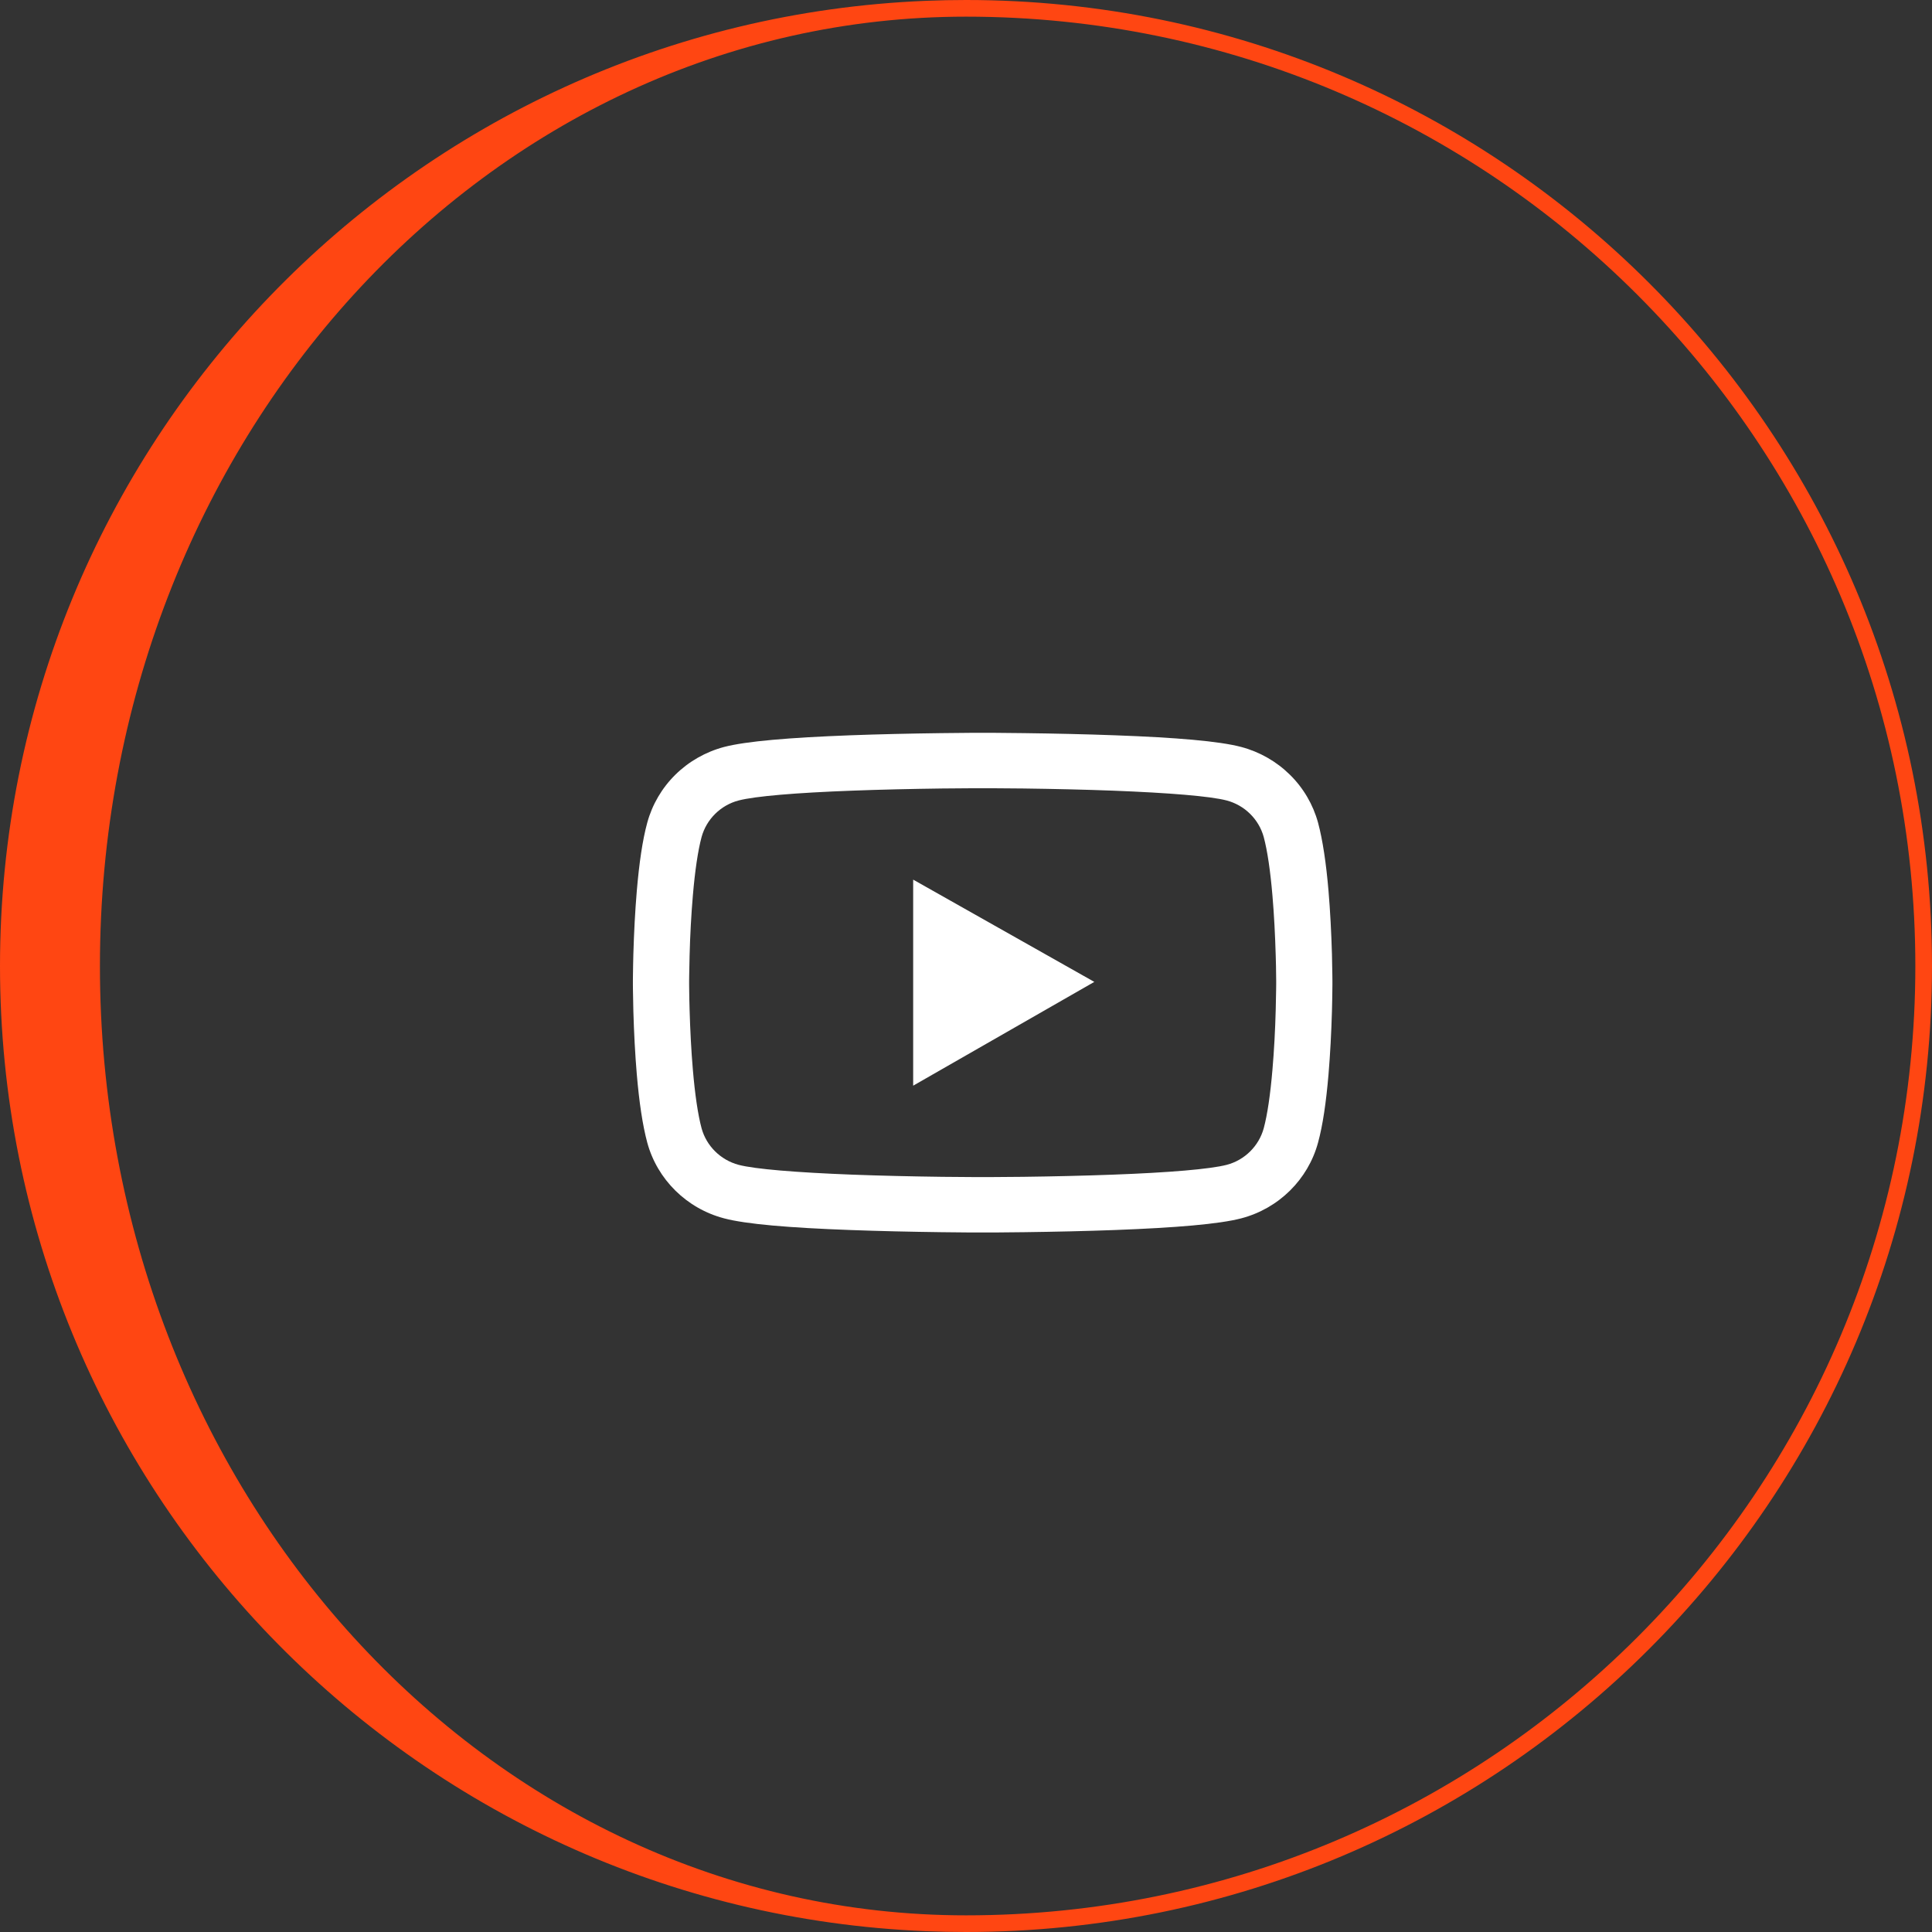<svg width="58" height="58" viewBox="0 0 58 58" fill="none" xmlns="http://www.w3.org/2000/svg">
<rect x="0" y="0" width="58" height="58" fill="#333333" stroke="none"/>
<path fill-rule="evenodd" clip-rule="evenodd" d="M29 0.5C44.74 0.5 57.5 13.26 57.5 29C57.5 44.74 44.74 57.5 29 57.5C14.641 57.5 3 44.74 3 29C3 13.26 14.641 0.5 29 0.5ZM27.81 0.024C12.345 0.648 0 13.382 0 29C0 44.618 12.345 57.352 27.81 57.976C28.205 57.992 28.601 58 29 58C45.016 58 58 45.016 58 29C58 12.984 45.016 0 29 0C28.601 0 28.205 0.008 27.81 0.024Z" fill="#FF4612"/>
<path d="M40 29.435C40 29.385 40 29.327 39.998 29.26C39.995 29.073 39.991 28.863 39.986 28.639C39.967 27.995 39.934 27.353 39.883 26.748C39.812 25.915 39.709 25.22 39.569 24.698C39.42 24.154 39.13 23.657 38.725 23.259C38.321 22.86 37.817 22.572 37.265 22.425C36.602 22.249 35.303 22.141 33.475 22.074C32.605 22.042 31.675 22.021 30.744 22.009C30.419 22.005 30.116 22.002 29.845 22H29.155C28.884 22.002 28.581 22.005 28.256 22.009C27.325 22.021 26.395 22.042 25.525 22.074C23.697 22.143 22.396 22.252 21.735 22.425C21.183 22.572 20.679 22.859 20.274 23.258C19.87 23.657 19.579 24.154 19.431 24.698C19.288 25.22 19.188 25.915 19.117 26.748C19.066 27.353 19.033 27.995 19.014 28.639C19.007 28.863 19.005 29.073 19.002 29.26C19.002 29.327 19 29.385 19 29.435V29.565C19 29.615 19 29.673 19.002 29.74C19.005 29.927 19.009 30.137 19.014 30.361C19.033 31.005 19.066 31.647 19.117 32.252C19.188 33.085 19.291 33.78 19.431 34.301C19.731 35.407 20.613 36.28 21.735 36.575C22.396 36.751 23.697 36.859 25.525 36.926C26.395 36.958 27.325 36.979 28.256 36.991C28.581 36.995 28.884 36.998 29.155 37H29.845C30.116 36.998 30.419 36.995 30.744 36.991C31.675 36.979 32.605 36.958 33.475 36.926C35.303 36.857 36.604 36.748 37.265 36.575C38.388 36.28 39.269 35.41 39.569 34.301C39.712 33.78 39.812 33.085 39.883 32.252C39.934 31.647 39.967 31.005 39.986 30.361C39.993 30.137 39.995 29.927 39.998 29.74C39.998 29.673 40 29.615 40 29.565V29.435ZM38.312 29.555C38.312 29.604 38.312 29.657 38.31 29.719C38.308 29.899 38.303 30.098 38.298 30.313C38.282 30.927 38.249 31.541 38.2 32.111C38.137 32.854 38.048 33.464 37.938 33.872C37.792 34.405 37.366 34.828 36.827 34.969C36.334 35.098 35.094 35.202 33.409 35.264C32.556 35.296 31.637 35.317 30.721 35.329C30.4 35.333 30.102 35.336 29.835 35.336H29.165L28.279 35.329C27.363 35.317 26.446 35.296 25.591 35.264C23.905 35.199 22.663 35.098 22.173 34.969C21.634 34.825 21.208 34.405 21.062 33.872C20.952 33.464 20.863 32.854 20.8 32.111C20.751 31.541 20.72 30.927 20.702 30.313C20.695 30.098 20.692 29.897 20.69 29.719C20.69 29.657 20.688 29.602 20.688 29.555V29.445C20.688 29.396 20.688 29.343 20.69 29.281C20.692 29.101 20.697 28.902 20.702 28.687C20.718 28.073 20.751 27.459 20.8 26.889C20.863 26.146 20.952 25.537 21.062 25.128C21.208 24.595 21.634 24.172 22.173 24.031C22.666 23.902 23.905 23.798 25.591 23.736C26.444 23.704 27.363 23.683 28.279 23.671C28.6 23.667 28.898 23.664 29.165 23.664H29.835L30.721 23.671C31.637 23.683 32.554 23.704 33.409 23.736C35.094 23.801 36.337 23.902 36.827 24.031C37.366 24.174 37.792 24.595 37.938 25.128C38.048 25.537 38.137 26.146 38.2 26.889C38.249 27.459 38.28 28.073 38.298 28.687C38.306 28.902 38.308 29.103 38.31 29.281C38.31 29.343 38.312 29.398 38.312 29.445V29.555ZM27.414 32.593L32.852 29.477L27.414 26.407V32.593Z" fill="white"/>
</svg>

